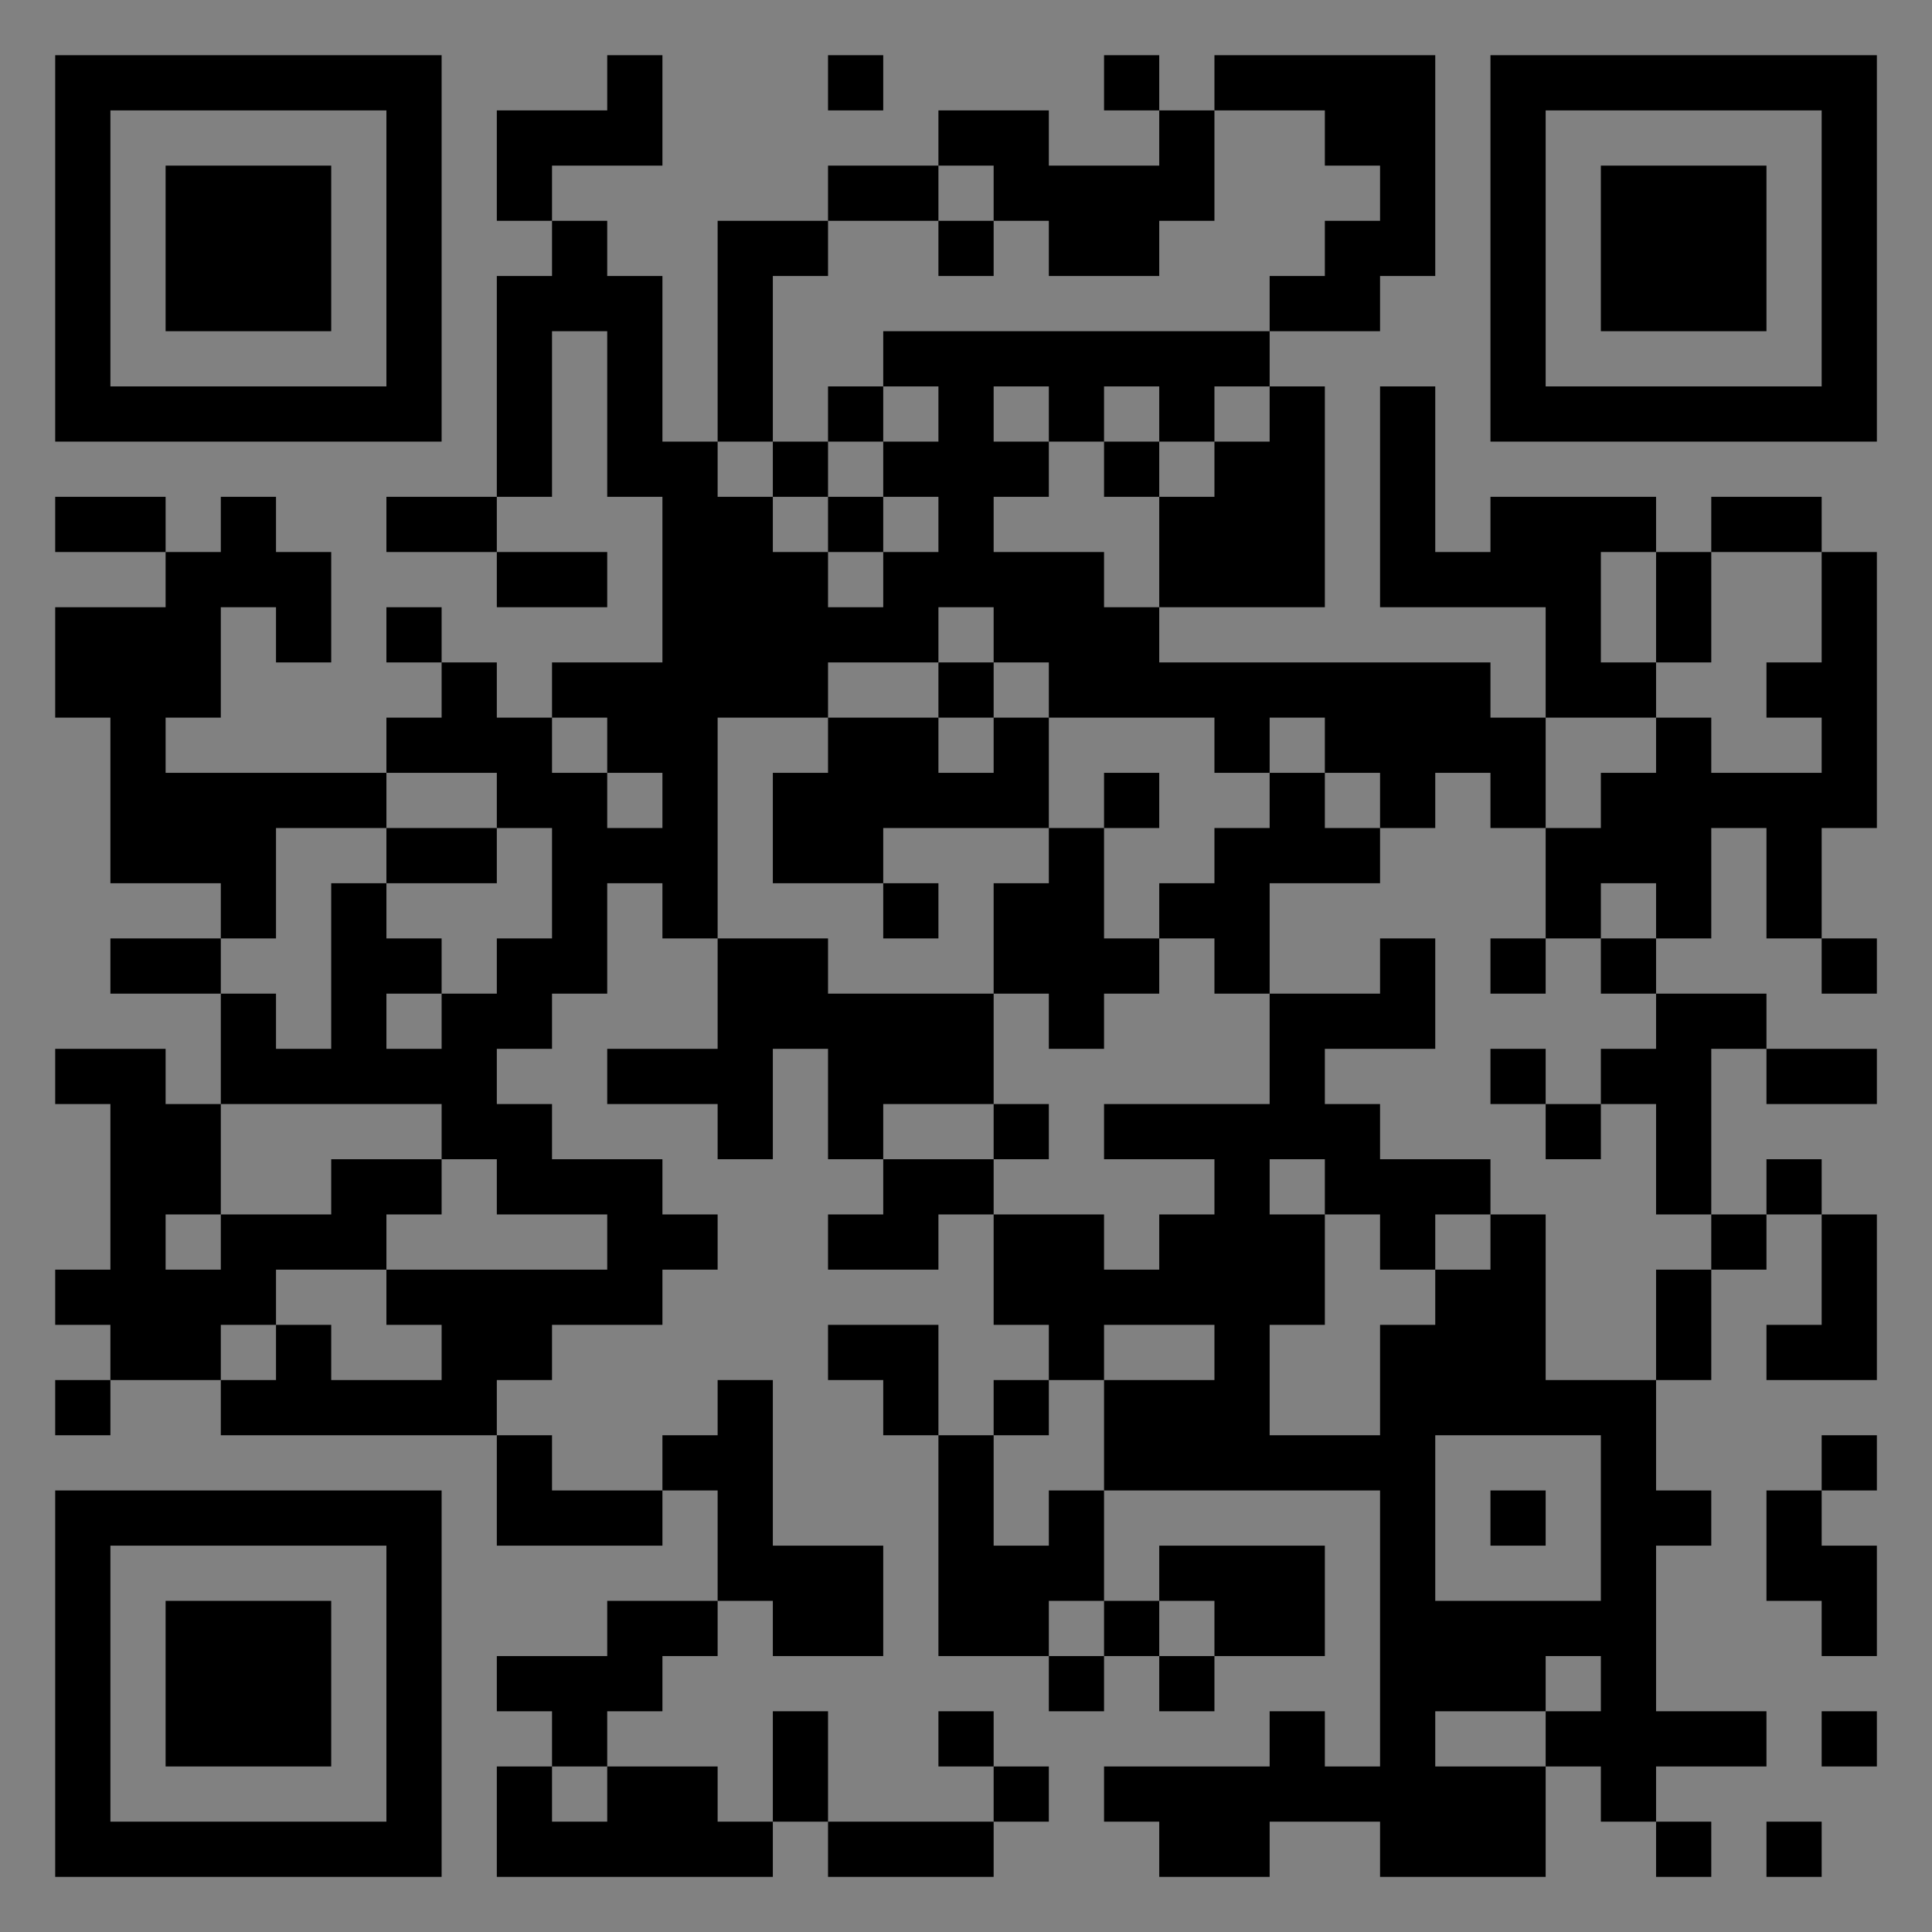 <?xml version="1.0" encoding="UTF-8"?>
<svg xmlns="http://www.w3.org/2000/svg" version="1.1" width="400" height="400" viewBox="0 0 400 400"><rect x="0" y="0" width="400" height="400" fill="#808080" stroke="none"/><rect x="0" y="0" width="400" height="400" fill="#ffffff" fill-opacity="0.01"/><g transform="scale(11.429)"><g transform="translate(1.000,1.000)"><path fill-rule="evenodd" d="M10 0L10 1L8 1L8 3L9 3L9 4L8 4L8 8L6 8L6 9L8 9L8 10L10 10L10 9L8 9L8 8L9 8L9 5L10 5L10 8L11 8L11 11L9 11L9 12L8 12L8 11L7 11L7 10L6 10L6 11L7 11L7 12L6 12L6 13L2 13L2 12L3 12L3 10L4 10L4 11L5 11L5 9L4 9L4 8L3 8L3 9L2 9L2 8L0 8L0 9L2 9L2 10L0 10L0 12L1 12L1 15L3 15L3 16L1 16L1 17L3 17L3 19L2 19L2 18L0 18L0 19L1 19L1 22L0 22L0 23L1 23L1 24L0 24L0 25L1 25L1 24L3 24L3 25L8 25L8 27L11 27L11 26L12 26L12 28L10 28L10 29L8 29L8 30L9 30L9 31L8 31L8 33L13 33L13 32L14 32L14 33L17 33L17 32L18 32L18 31L17 31L17 30L16 30L16 31L17 31L17 32L14 32L14 30L13 30L13 32L12 32L12 31L10 31L10 30L11 30L11 29L12 29L12 28L13 28L13 29L15 29L15 27L13 27L13 24L12 24L12 25L11 25L11 26L9 26L9 25L8 25L8 24L9 24L9 23L11 23L11 22L12 22L12 21L11 21L11 20L9 20L9 19L8 19L8 18L9 18L9 17L10 17L10 15L11 15L11 16L12 16L12 18L10 18L10 19L12 19L12 20L13 20L13 18L14 18L14 20L15 20L15 21L14 21L14 22L16 22L16 21L17 21L17 23L18 23L18 24L17 24L17 25L16 25L16 23L14 23L14 24L15 24L15 25L16 25L16 29L18 29L18 30L19 30L19 29L20 29L20 30L21 30L21 29L23 29L23 27L20 27L20 28L19 28L19 26L24 26L24 31L23 31L23 30L22 30L22 31L19 31L19 32L20 32L20 33L22 33L22 32L24 32L24 33L27 33L27 31L28 31L28 32L29 32L29 33L30 33L30 32L29 32L29 31L31 31L31 30L29 30L29 27L30 27L30 26L29 26L29 24L30 24L30 22L31 22L31 21L32 21L32 23L31 23L31 24L33 24L33 21L32 21L32 20L31 20L31 21L30 21L30 18L31 18L31 19L33 19L33 18L31 18L31 17L29 17L29 16L30 16L30 14L31 14L31 16L32 16L32 17L33 17L33 16L32 16L32 14L33 14L33 9L32 9L32 8L30 8L30 9L29 9L29 8L26 8L26 9L25 9L25 6L24 6L24 10L27 10L27 12L26 12L26 11L20 11L20 10L23 10L23 6L22 6L22 5L24 5L24 4L25 4L25 0L21 0L21 1L20 1L20 0L19 0L19 1L20 1L20 2L18 2L18 1L16 1L16 2L14 2L14 3L12 3L12 7L11 7L11 4L10 4L10 3L9 3L9 2L11 2L11 0ZM14 0L14 1L15 1L15 0ZM21 1L21 3L20 3L20 4L18 4L18 3L17 3L17 2L16 2L16 3L14 3L14 4L13 4L13 7L12 7L12 8L13 8L13 9L14 9L14 10L15 10L15 9L16 9L16 8L15 8L15 7L16 7L16 6L15 6L15 5L22 5L22 4L23 4L23 3L24 3L24 2L23 2L23 1ZM16 3L16 4L17 4L17 3ZM14 6L14 7L13 7L13 8L14 8L14 9L15 9L15 8L14 8L14 7L15 7L15 6ZM17 6L17 7L18 7L18 8L17 8L17 9L19 9L19 10L20 10L20 8L21 8L21 7L22 7L22 6L21 6L21 7L20 7L20 6L19 6L19 7L18 7L18 6ZM19 7L19 8L20 8L20 7ZM28 9L28 11L29 11L29 12L27 12L27 14L26 14L26 13L25 13L25 14L24 14L24 13L23 13L23 12L22 12L22 13L21 13L21 12L18 12L18 11L17 11L17 10L16 10L16 11L14 11L14 12L12 12L12 16L14 16L14 17L17 17L17 19L15 19L15 20L17 20L17 21L19 21L19 22L20 22L20 21L21 21L21 20L19 20L19 19L22 19L22 17L24 17L24 16L25 16L25 18L23 18L23 19L24 19L24 20L26 20L26 21L25 21L25 22L24 22L24 21L23 21L23 20L22 20L22 21L23 21L23 23L22 23L22 25L24 25L24 23L25 23L25 22L26 22L26 21L27 21L27 24L29 24L29 22L30 22L30 21L29 21L29 19L28 19L28 18L29 18L29 17L28 17L28 16L29 16L29 15L28 15L28 16L27 16L27 14L28 14L28 13L29 13L29 12L30 12L30 13L32 13L32 12L31 12L31 11L32 11L32 9L30 9L30 11L29 11L29 9ZM16 11L16 12L14 12L14 13L13 13L13 15L15 15L15 16L16 16L16 15L15 15L15 14L18 14L18 15L17 15L17 17L18 17L18 18L19 18L19 17L20 17L20 16L21 16L21 17L22 17L22 15L24 15L24 14L23 14L23 13L22 13L22 14L21 14L21 15L20 15L20 16L19 16L19 14L20 14L20 13L19 13L19 14L18 14L18 12L17 12L17 11ZM9 12L9 13L10 13L10 14L11 14L11 13L10 13L10 12ZM16 12L16 13L17 13L17 12ZM6 13L6 14L4 14L4 16L3 16L3 17L4 17L4 18L5 18L5 15L6 15L6 16L7 16L7 17L6 17L6 18L7 18L7 17L8 17L8 16L9 16L9 14L8 14L8 13ZM6 14L6 15L8 15L8 14ZM26 16L26 17L27 17L27 16ZM26 18L26 19L27 19L27 20L28 20L28 19L27 19L27 18ZM3 19L3 21L2 21L2 22L3 22L3 21L5 21L5 20L7 20L7 21L6 21L6 22L4 22L4 23L3 23L3 24L4 24L4 23L5 23L5 24L7 24L7 23L6 23L6 22L10 22L10 21L8 21L8 20L7 20L7 19ZM17 19L17 20L18 20L18 19ZM19 23L19 24L18 24L18 25L17 25L17 27L18 27L18 26L19 26L19 24L21 24L21 23ZM25 25L25 28L28 28L28 25ZM32 25L32 26L31 26L31 28L32 28L32 29L33 29L33 27L32 27L32 26L33 26L33 25ZM26 26L26 27L27 27L27 26ZM18 28L18 29L19 29L19 28ZM20 28L20 29L21 29L21 28ZM27 29L27 30L25 30L25 31L27 31L27 30L28 30L28 29ZM32 30L32 31L33 31L33 30ZM9 31L9 32L10 32L10 31ZM31 32L31 33L32 33L32 32ZM0 0L0 7L7 7L7 0ZM1 1L1 6L6 6L6 1ZM2 2L2 5L5 5L5 2ZM33 0L26 0L26 7L33 7ZM32 1L27 1L27 6L32 6ZM31 2L28 2L28 5L31 5ZM0 33L7 33L7 26L0 26ZM1 32L6 32L6 27L1 27ZM2 31L5 31L5 28L2 28Z" fill="#000000"/></g></g></svg>
